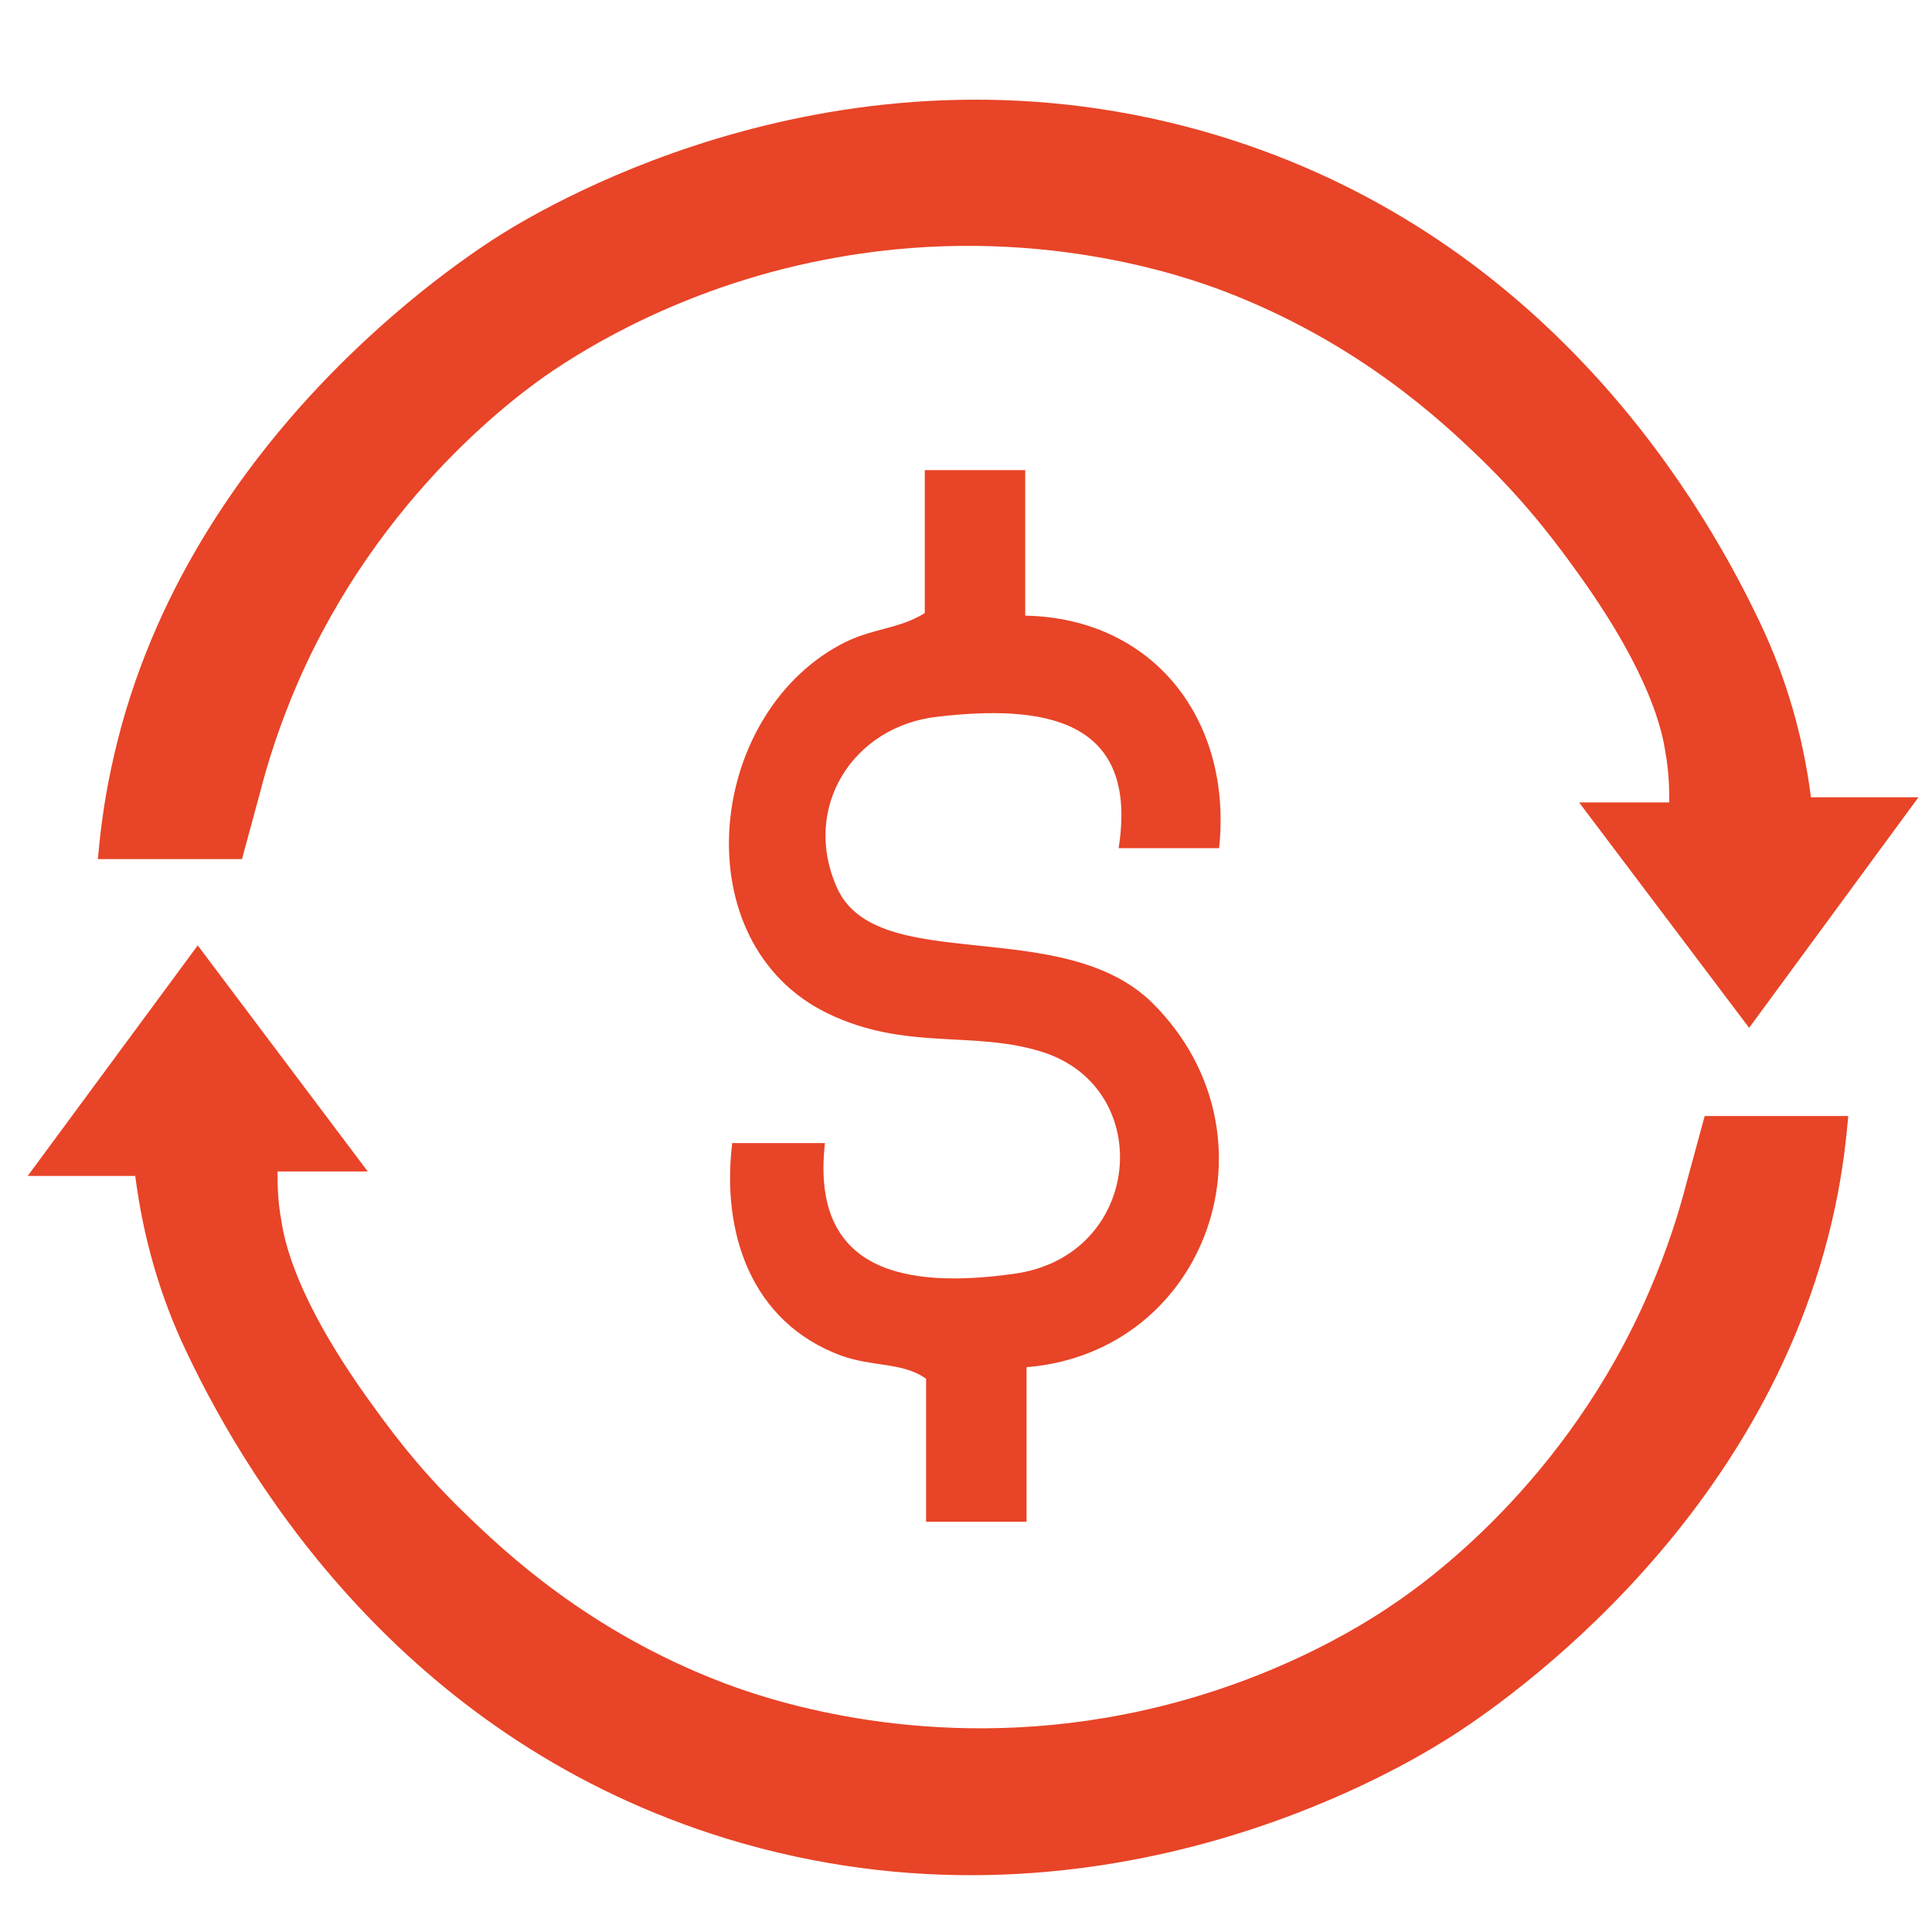 <svg width="32" height="32" viewBox="0 0 32 32" fill="none" xmlns="http://www.w3.org/2000/svg">
<g clip-path="url(#clip0_4793_11431)">
<path d="M28.224 18.485H30.613C30.581 18.848 30.528 19.36 30.4 19.968C29.259 25.419 24.533 28.459 23.925 28.832C23.136 29.323 18.133 32.32 12.032 30.453C6.827 28.853 4.203 24.747 3.083 22.379C2.645 21.461 2.368 20.48 2.24 19.477H0.459L3.275 15.659L6.091 19.403H4.597C4.597 19.595 4.597 19.883 4.661 20.224C4.715 20.576 4.907 21.493 6.048 23.104C6.4 23.595 6.891 24.288 7.712 25.077C8.341 25.685 9.739 27.019 11.979 27.872C12.597 28.107 15.104 29.003 18.336 28.448C20.885 28.011 22.613 26.891 23.093 26.56C23.584 26.229 25.952 24.565 27.317 21.387C27.627 20.672 27.819 20.043 27.936 19.584L28.235 18.485H28.224Z" fill="#E84427"/>
<path d="M4.011 14.229H1.621C1.653 13.877 1.707 13.355 1.835 12.757C2.965 7.307 7.691 4.267 8.299 3.883C9.088 3.392 14.091 0.395 20.192 2.251C25.397 3.84 28.032 7.947 29.152 10.315C29.589 11.232 29.867 12.203 29.995 13.205H31.776L28.971 17.024L26.155 13.291H27.648C27.648 13.099 27.648 12.811 27.584 12.459C27.531 12.107 27.339 11.189 26.197 9.579C25.845 9.088 25.355 8.405 24.533 7.605C23.904 6.997 22.507 5.675 20.267 4.821C19.648 4.587 17.141 3.691 13.909 4.256C11.36 4.693 9.632 5.824 9.152 6.144C8.661 6.475 6.304 8.149 4.928 11.317C4.619 12.032 4.427 12.661 4.309 13.12L4.011 14.219V14.229Z" fill="#E84427"/>
<path d="M16.981 7.765V10.197C19.125 10.24 20.416 11.947 20.192 14.048H18.528C18.869 11.883 17.259 11.669 15.52 11.872C14.123 12.032 13.28 13.376 13.856 14.688C14.507 16.192 17.611 15.125 19.104 16.629C21.269 18.805 20 22.4 17.003 22.645V25.205H15.339V22.837C14.955 22.56 14.464 22.645 13.931 22.453C12.437 21.899 11.947 20.416 12.128 18.933H13.664C13.419 21.088 15.029 21.344 16.789 21.099C18.923 20.811 19.157 18.037 17.28 17.429C16.128 17.056 15.008 17.419 13.696 16.779C11.328 15.616 11.68 11.883 13.92 10.677C14.432 10.4 14.869 10.432 15.317 10.155V7.787H16.981V7.765Z" fill="#E84427"/>
</g>
<defs>
<clipPath id="clip0_4793_11431">
<rect width="32" height="32" fill="white"/>
</clipPath>
</defs>
</svg>
